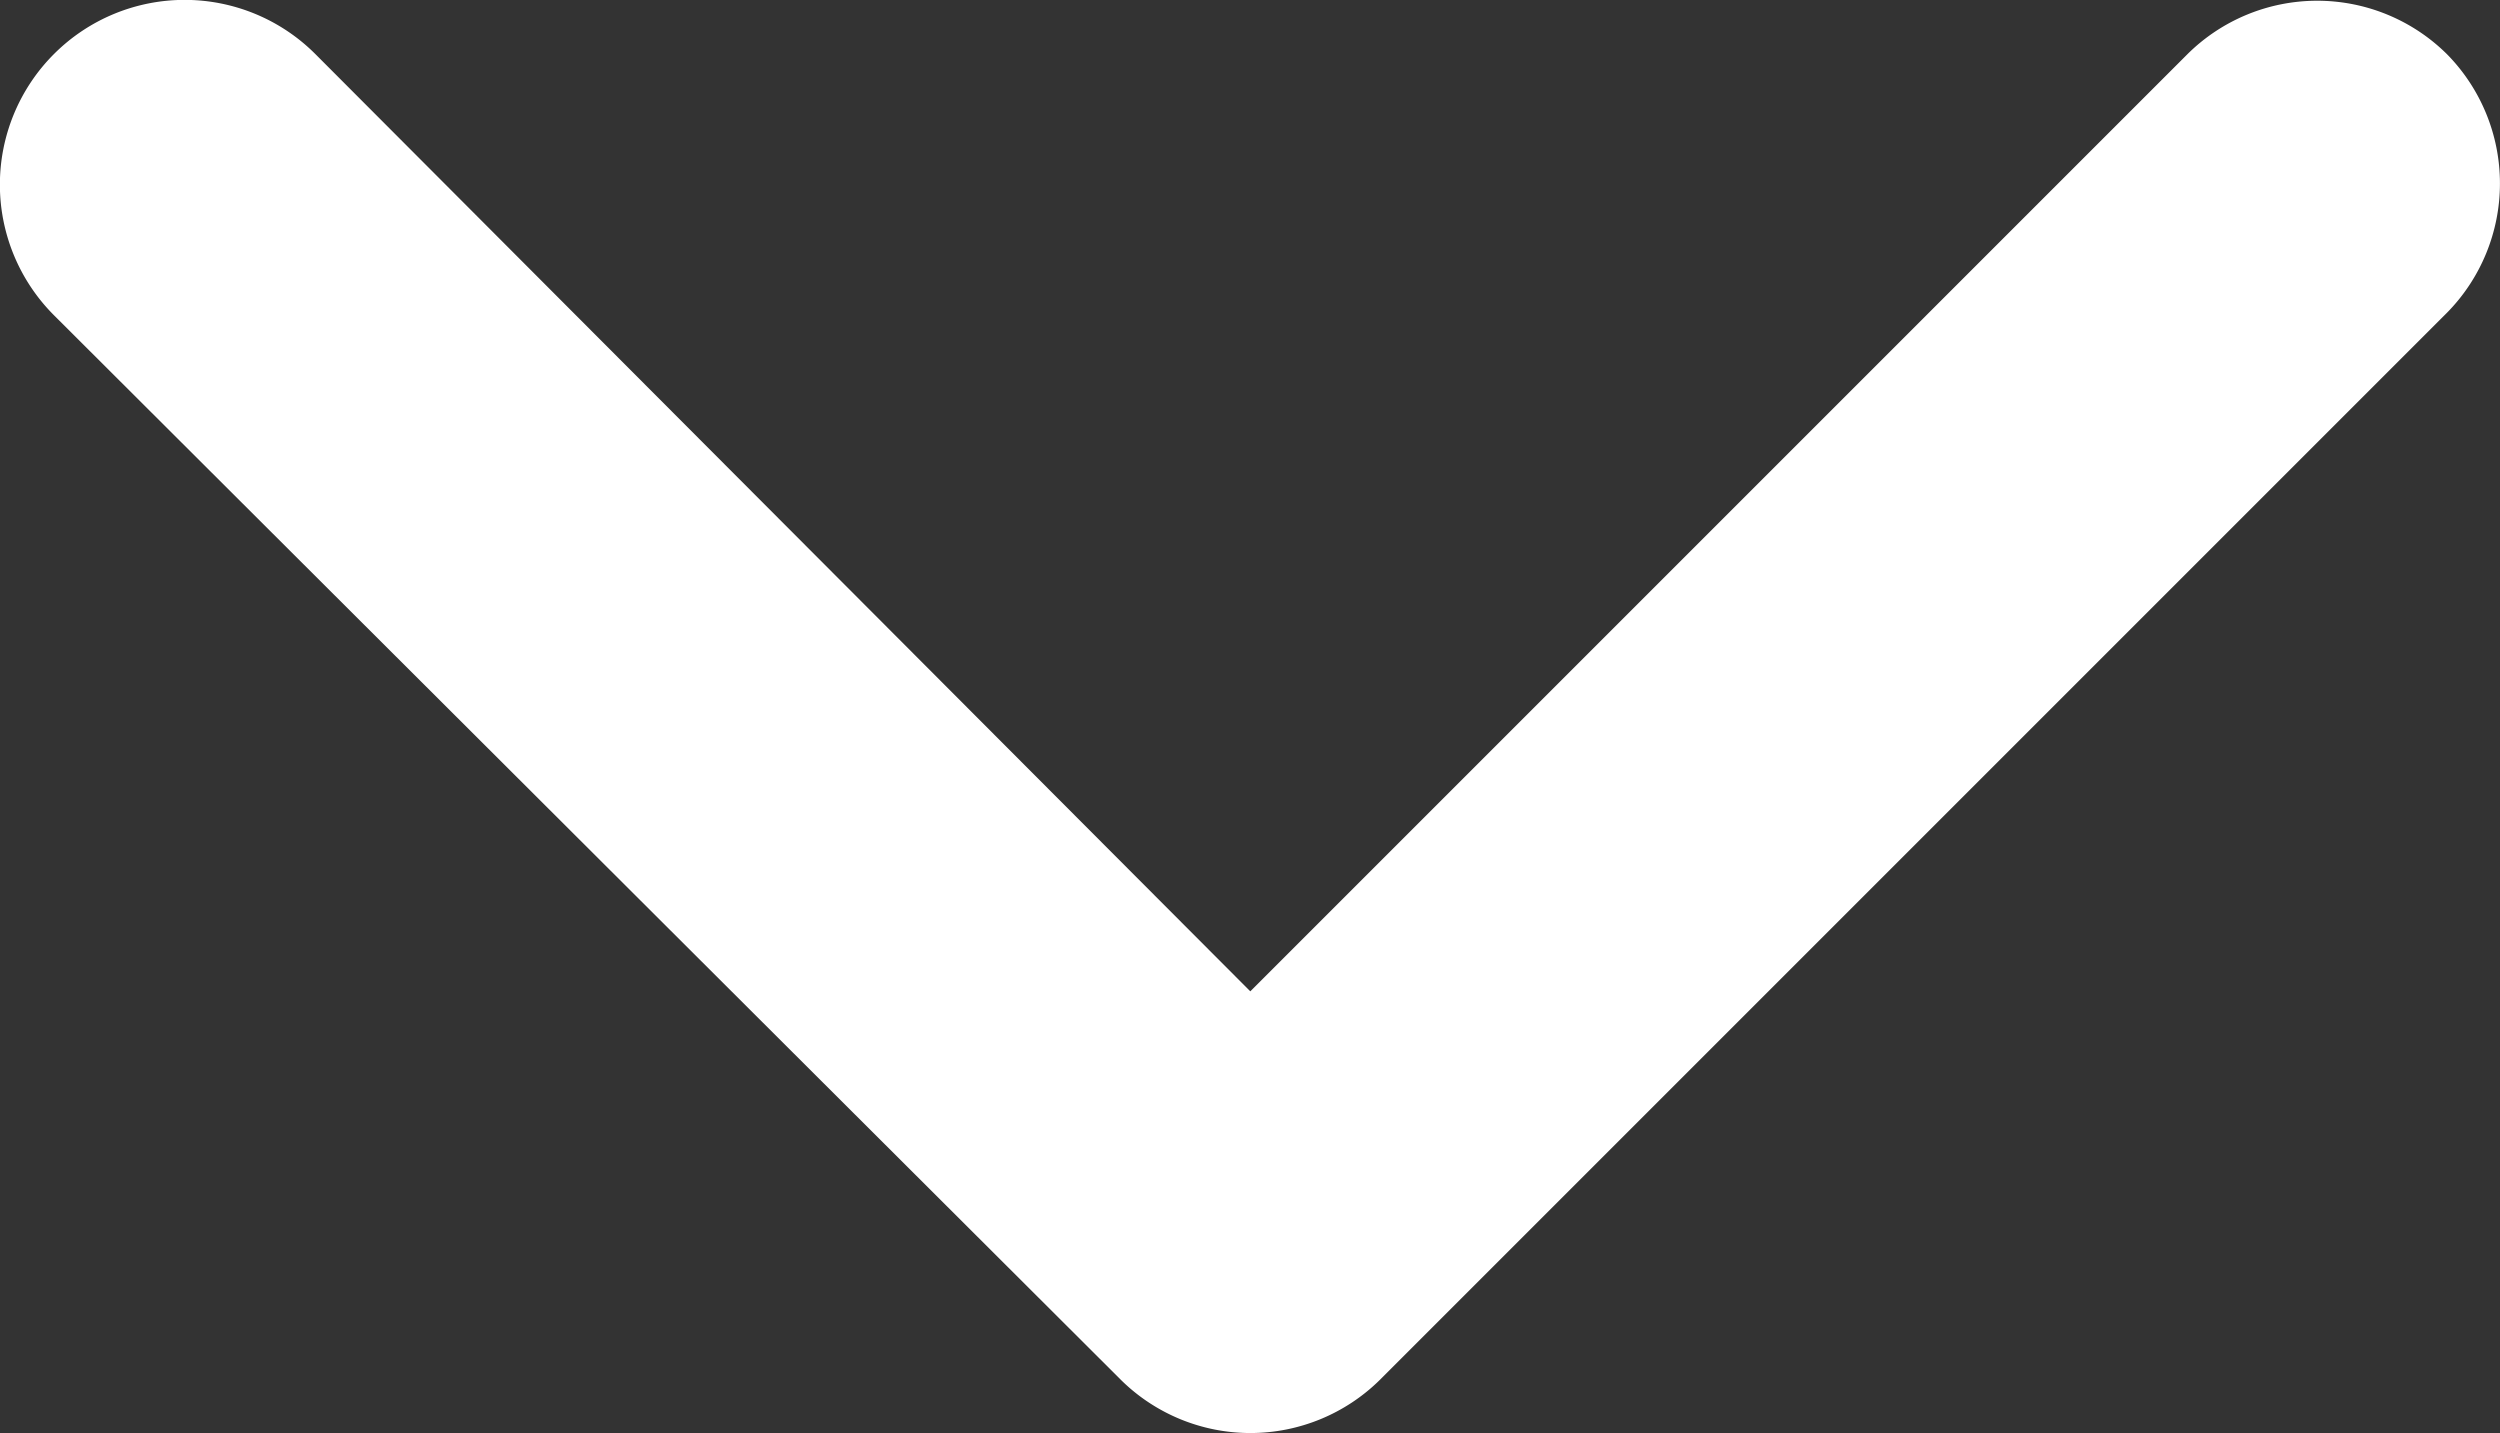 <svg xmlns="http://www.w3.org/2000/svg" width="12.917" height="7.405" viewBox="0 0 12.917 7.405">
  <rect x="0" y="0" width="12.917" height="7.405" fill="#333333" stroke="none"/>
  <g id="icon_Arrow_down_round" transform="translate(6.458 3.702)">
    <path id="Path_109" data-name="Path 109" d="M12.642.279h0a.952.952,0,0,0-1.339,0L6.46,5.122,1.629.279A.954.954,0,1,0,.279,1.629l5.512,5.5h0a.952.952,0,0,0,1.339,0l5.512-5.512A.952.952,0,0,0,12.642.279Z" transform="translate(-6.458 -3.702)" fill="#fff"/>
  </g>
</svg>
